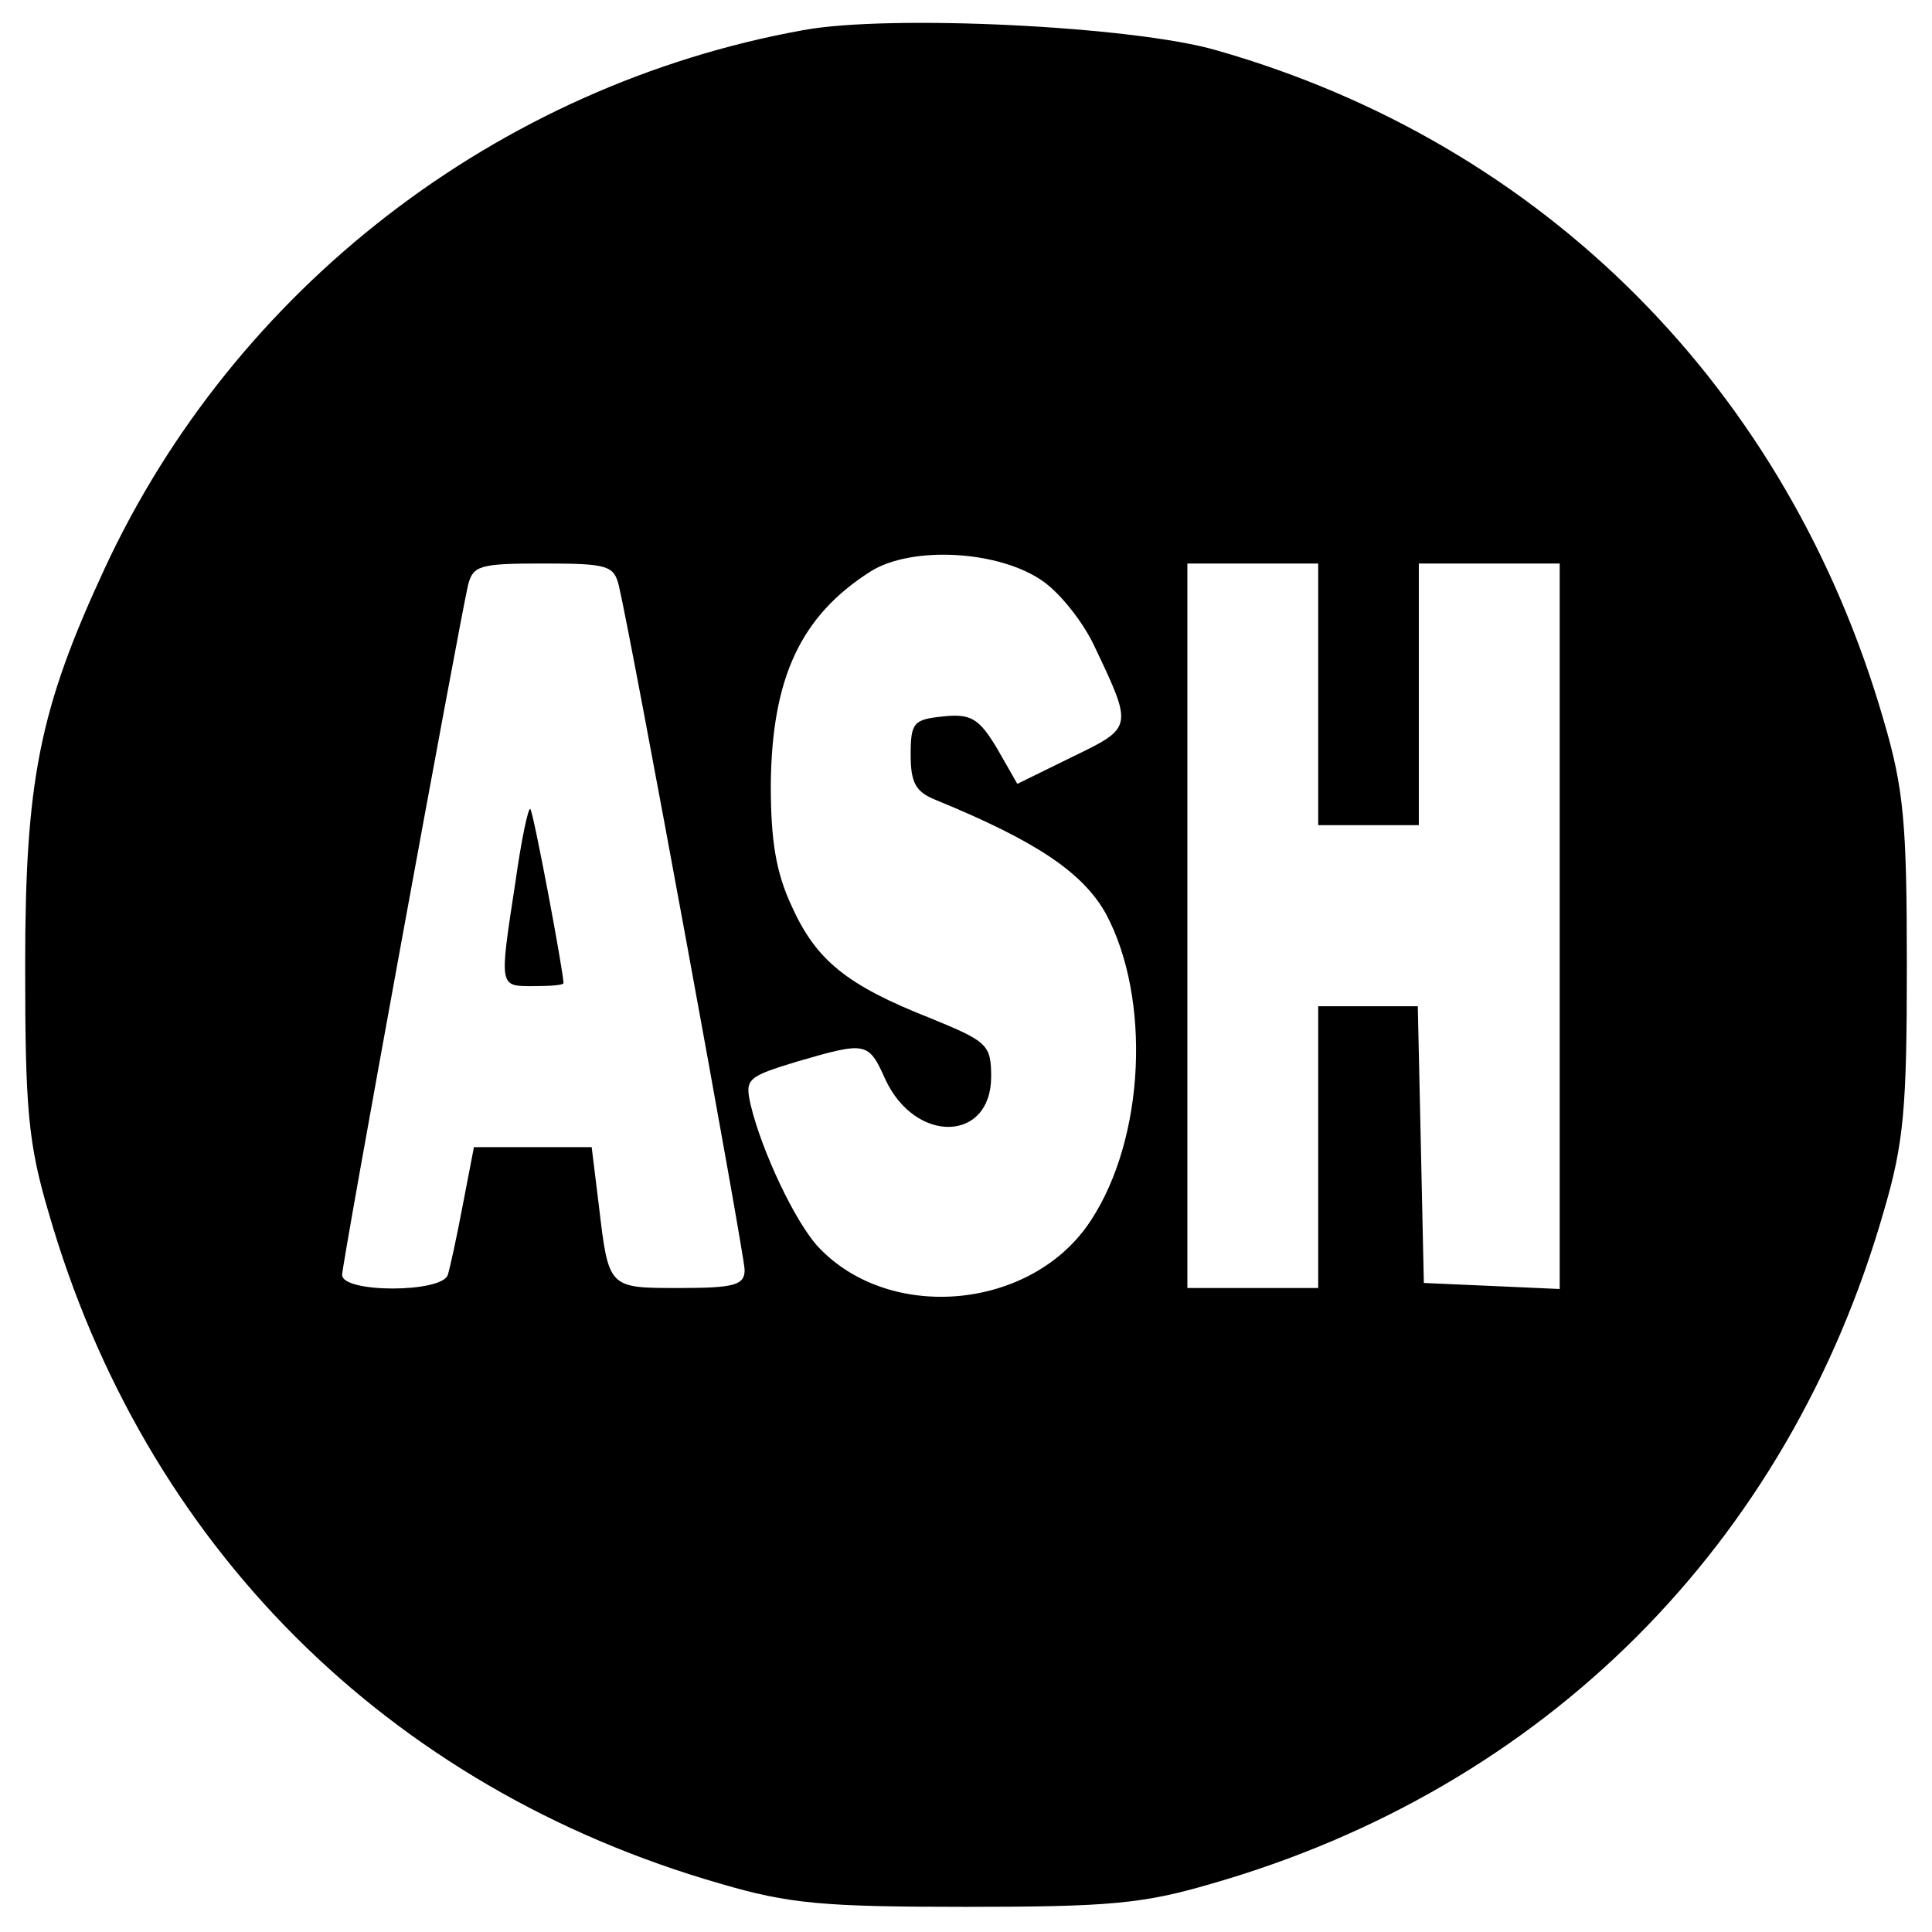<?xml version="1.0" standalone="no"?>
<!DOCTYPE svg PUBLIC "-//W3C//DTD SVG 20010904//EN"
 "http://www.w3.org/TR/2001/REC-SVG-20010904/DTD/svg10.dtd">
<svg version="1.0" xmlns="http://www.w3.org/2000/svg"
 width="192pt" height="192pt" viewBox="0 0 192 192"
 preserveAspectRatio="xMidYMid meet">
<g transform="translate(0,192) scale(0.1,-0.1)"
fill="#000000" stroke="none">
<path d="M798 1890 c-304 -55 -565 -257 -694 -535 -65 -140 -79 -211 -79 -395
0 -142 3 -176 23 -244 95 -331 337 -573 668 -668 68 -20 102 -23 244 -23 142
0 176 3 244 23 331 95 573 337 668 668 20 68 23 102 23 244 0 142 -3 176 -23
244 -95 329 -337 573 -663 666 -82 24 -325 36 -411 20z m239 -548 c17 -12 40
-41 51 -65 38 -80 38 -80 -22 -109 l-55 -27 -20 35 c-18 30 -26 35 -54 32 -29
-3 -32 -6 -32 -38 0 -28 5 -37 25 -45 100 -41 146 -72 169 -113 45 -84 39
-223 -15 -305 -58 -89 -200 -102 -271 -26 -23 25 -56 95 -67 141 -6 26 -3 28
46 43 69 20 71 20 88 -18 30 -64 105 -62 105 3 0 32 -4 35 -60 58 -84 33 -114
58 -138 111 -16 34 -21 66 -21 121 1 107 30 168 99 212 41 26 129 21 172 -10z
m-422 -4 c13 -55 125 -665 125 -680 0 -15 -10 -18 -64 -18 -72 0 -71 -1 -81
83 l-7 57 -58 0 -59 0 -11 -57 c-6 -32 -13 -64 -15 -70 -6 -18 -105 -18 -105
0 0 12 115 640 125 685 5 20 11 22 75 22 64 0 70 -2 75 -22z m695 -108 l0
-130 50 0 50 0 0 130 0 130 70 0 70 0 0 -360 0 -361 -67 3 -68 3 -3 138 -3
137 -49 0 -50 0 0 -140 0 -140 -65 0 -65 0 0 360 0 360 65 0 65 0 0 -130z"/>
<path d="M512 1042 c-16 -104 -16 -102 18 -102 17 0 30 1 30 3 0 11 -30 171
-33 173 -2 2 -9 -31 -15 -74z"/>
</g>
</svg>
